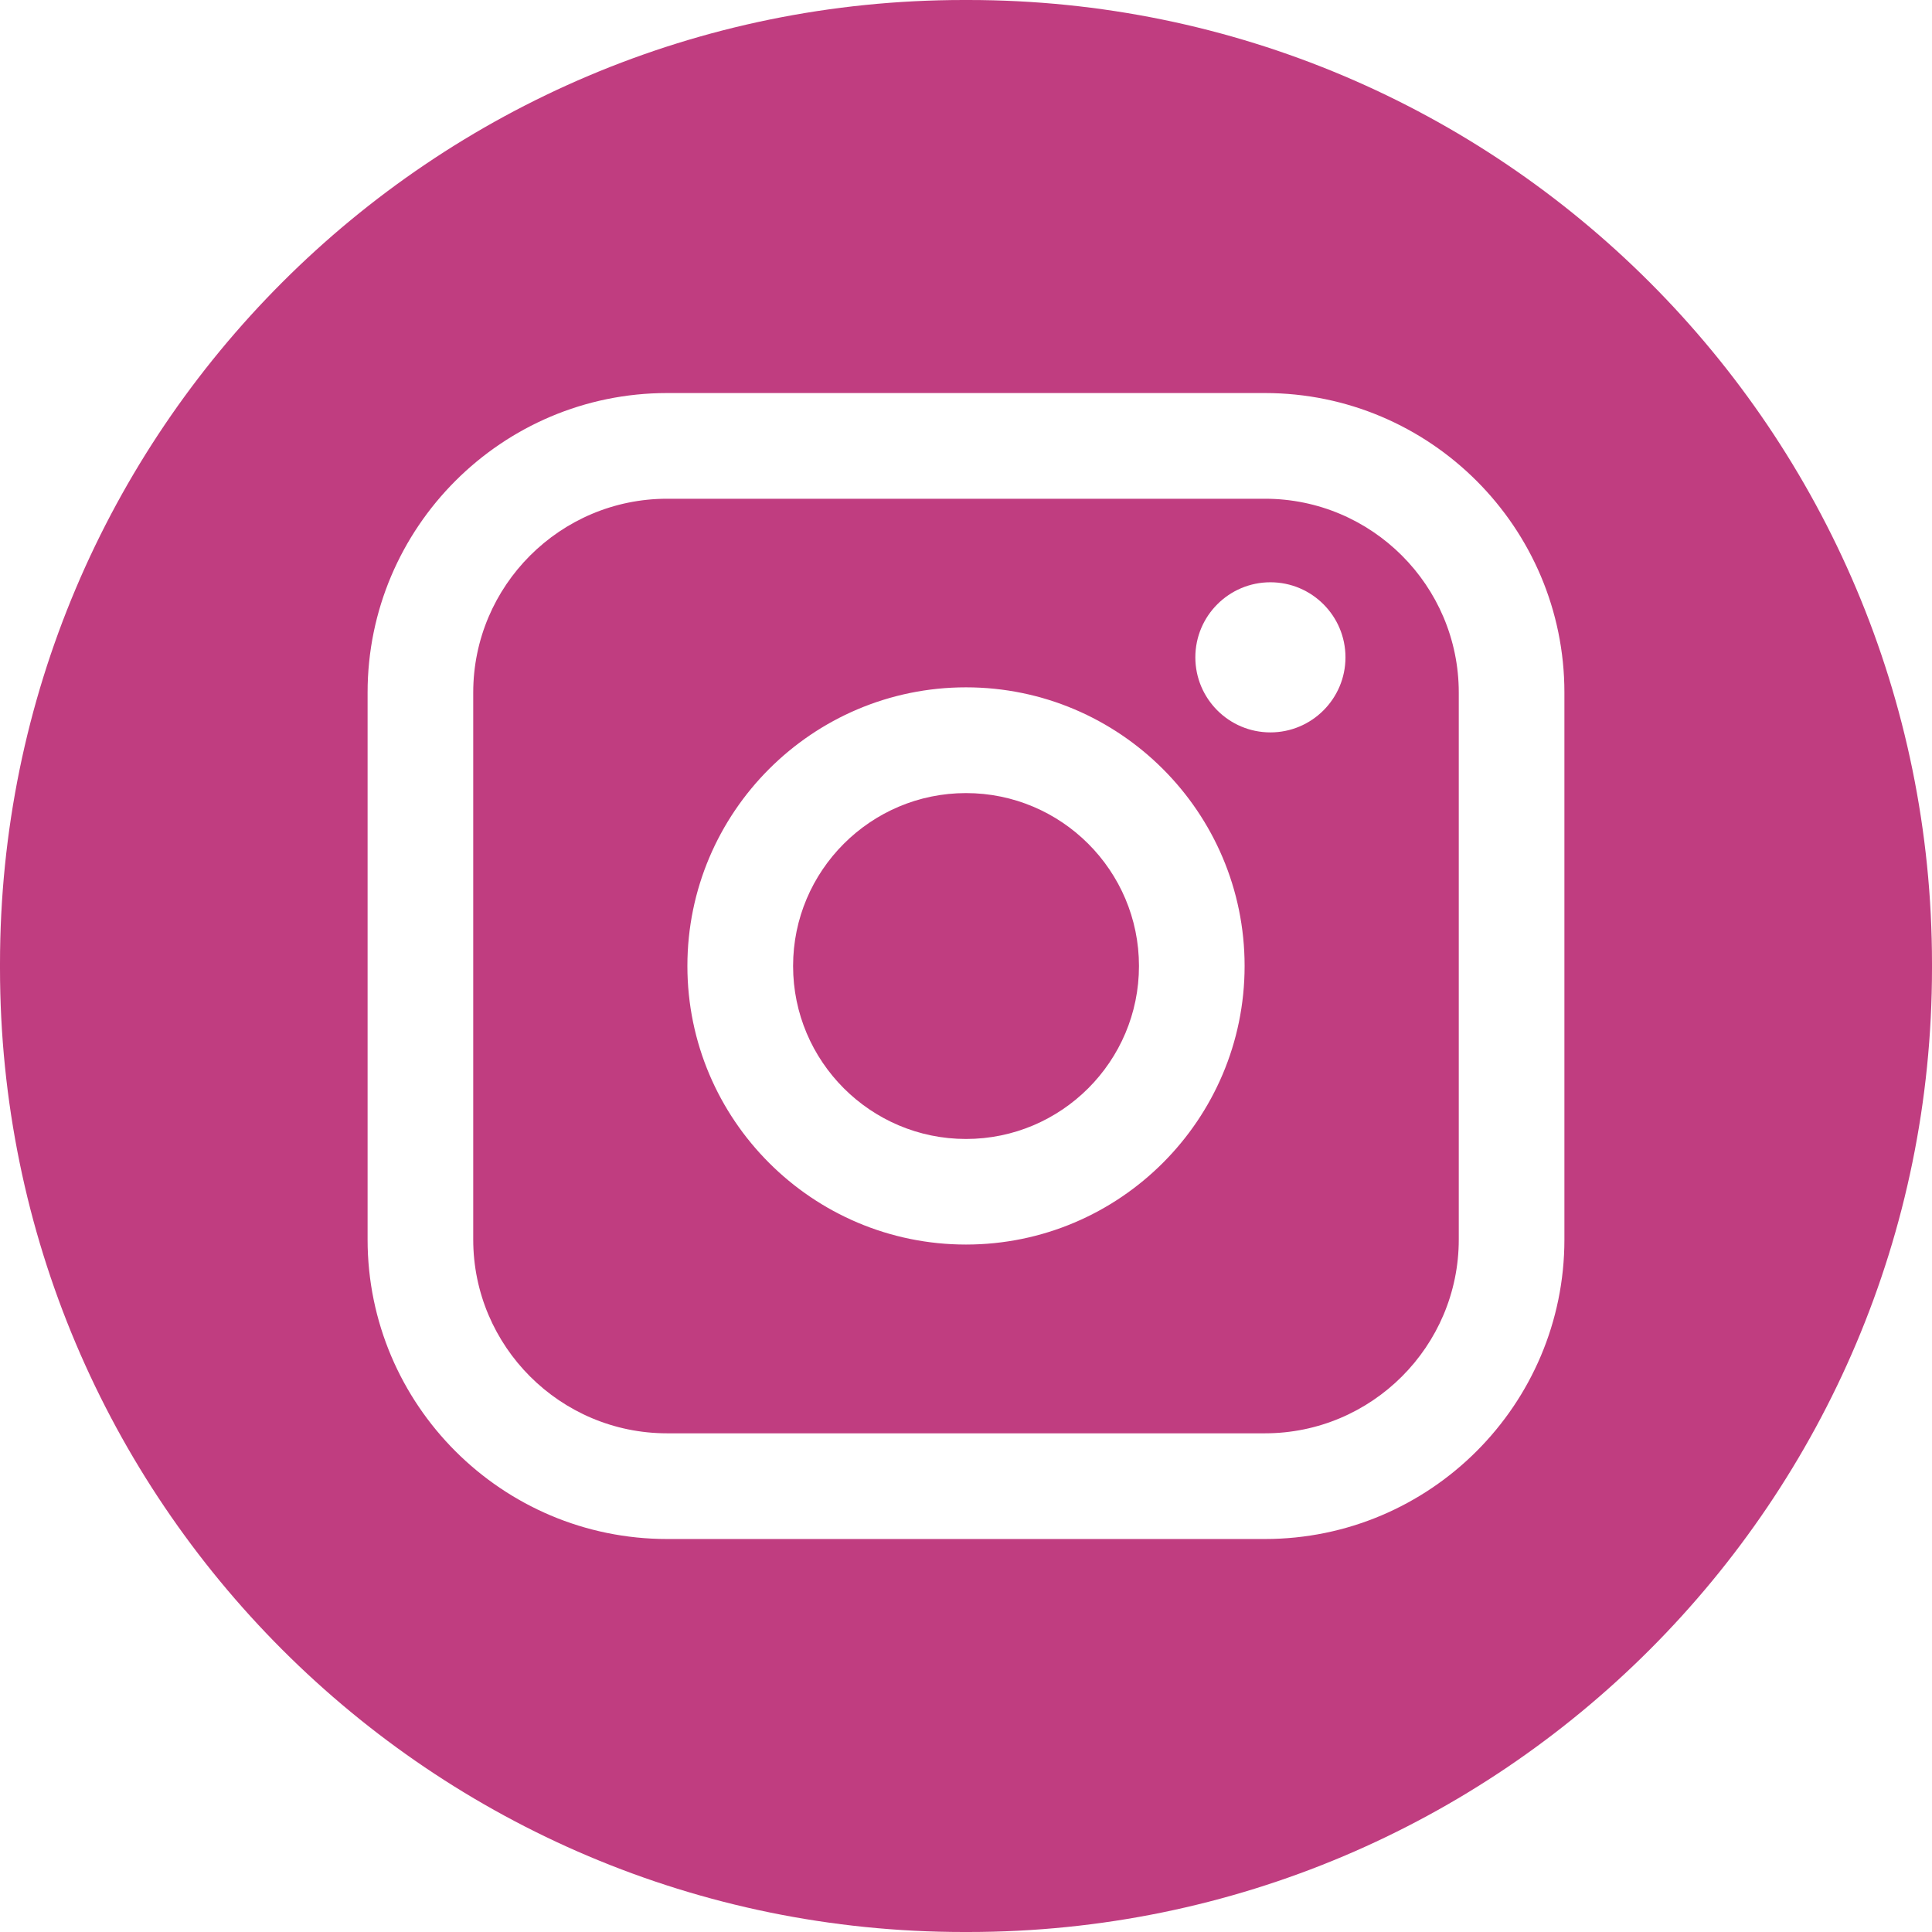 <svg width="34" height="34" viewBox="0 0 34 34" fill="none" xmlns="http://www.w3.org/2000/svg">
<path fill-rule="evenodd" clip-rule="evenodd" d="M16.961 0H17.039C26.406 0 34 7.594 34 16.961V17.039C34 26.406 26.406 34 17.039 34H16.961C7.594 34 0 26.406 0 17.039V16.961C0 7.594 7.594 0 16.961 0ZM11.74 6.917H22.26C25.167 6.917 27.531 9.282 27.531 12.188V21.813C27.531 24.72 25.167 27.084 22.26 27.084H11.74C8.833 27.084 6.469 24.72 6.469 21.813V12.188C6.469 9.282 8.833 6.917 11.74 6.917ZM11.74 8.777C9.859 8.777 8.328 10.307 8.328 12.188V21.813C8.328 23.694 9.859 25.224 11.74 25.224H22.26C24.141 25.224 25.672 23.694 25.672 21.813V12.188C25.672 10.307 24.141 8.777 22.26 8.777H11.74ZM17 21.902C19.703 21.902 21.903 19.703 21.903 16.999C21.903 14.295 19.704 12.096 17 12.096C14.296 12.096 12.097 14.295 12.097 16.999C12.097 19.703 14.296 21.902 17 21.902ZM17 13.957C18.679 13.957 20.044 15.322 20.044 17C20.044 18.679 18.679 20.044 17 20.044C15.322 20.044 13.957 18.679 13.957 17C13.957 15.322 15.322 13.957 17 13.957ZM23.678 11.568C23.678 12.297 23.085 12.889 22.357 12.889C21.628 12.889 21.036 12.297 21.036 11.568C21.036 10.839 21.628 10.247 22.357 10.247C23.086 10.247 23.678 10.839 23.678 11.568Z" fill="#C03D80"/>
</svg>
